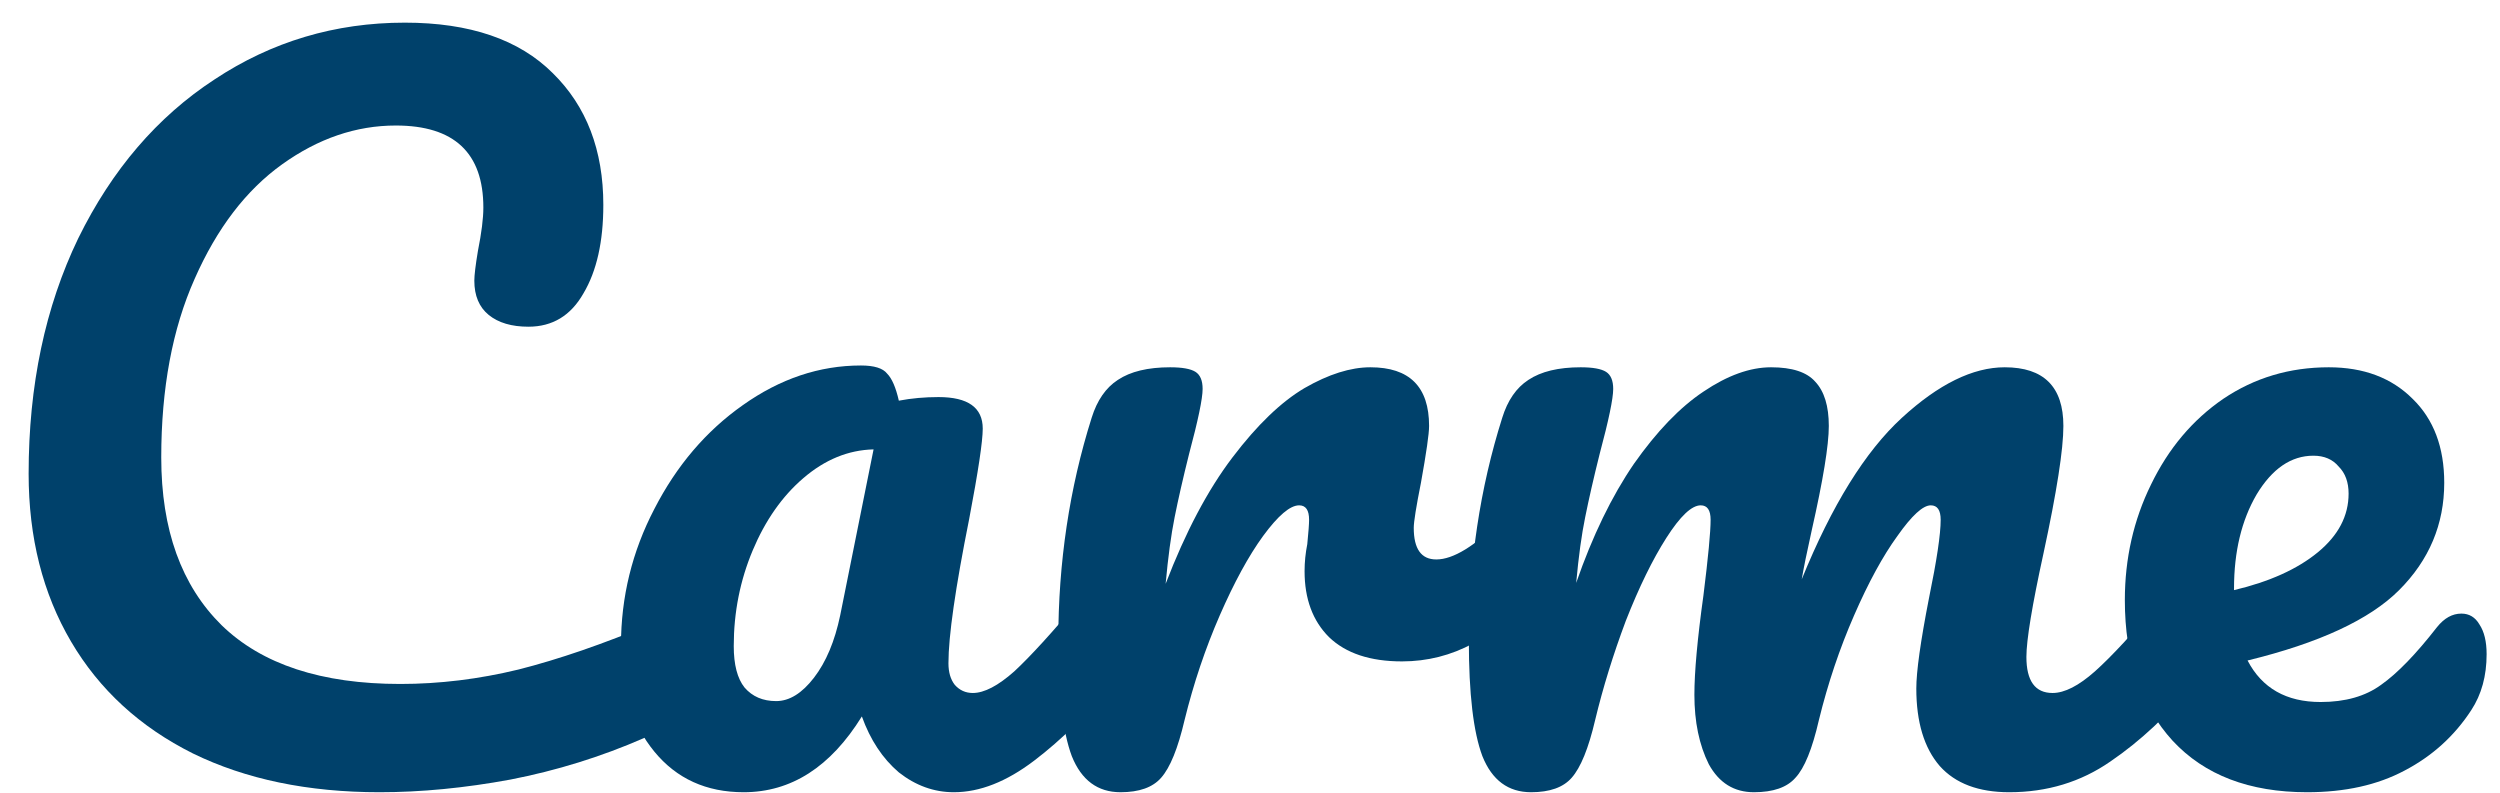 <svg width="82" height="26" viewBox="0 0 82 26" fill="none" xmlns="http://www.w3.org/2000/svg">
<path d="M12.451 25.985C10.103 25.985 8.061 25.561 6.325 24.712C4.589 23.844 3.257 22.621 2.33 21.043C1.403 19.465 0.939 17.63 0.939 15.539C0.939 12.639 1.482 10.065 2.567 7.816C3.672 5.567 5.161 3.831 7.035 2.607C8.909 1.365 10.991 0.743 13.279 0.743C15.41 0.743 17.027 1.296 18.132 2.4C19.237 3.485 19.789 4.925 19.789 6.721C19.789 7.924 19.572 8.891 19.138 9.621C18.724 10.351 18.122 10.716 17.333 10.716C16.781 10.716 16.347 10.587 16.031 10.331C15.716 10.074 15.558 9.7 15.558 9.206C15.558 9.029 15.597 8.703 15.676 8.23C15.794 7.638 15.854 7.165 15.854 6.809C15.854 5.014 14.897 4.117 12.983 4.117C11.681 4.117 10.438 4.541 9.255 5.389C8.071 6.237 7.114 7.49 6.384 9.147C5.654 10.785 5.289 12.738 5.289 15.006C5.289 17.374 5.95 19.208 7.272 20.51C8.594 21.793 10.547 22.434 13.131 22.434C14.414 22.434 15.706 22.276 17.008 21.96C18.329 21.625 19.789 21.122 21.387 20.451C21.683 20.333 21.93 20.274 22.127 20.274C22.443 20.274 22.679 20.392 22.837 20.629C22.995 20.865 23.074 21.171 23.074 21.546C23.074 22.749 22.423 23.637 21.121 24.209C19.72 24.821 18.26 25.275 16.741 25.57C15.242 25.847 13.812 25.985 12.451 25.985Z" fill="#00416B"></path>
<path d="M24.392 25.985C23.169 25.985 22.192 25.541 21.463 24.653C20.733 23.765 20.368 22.602 20.368 21.161C20.368 19.583 20.733 18.094 21.463 16.693C22.192 15.273 23.159 14.138 24.363 13.29C25.586 12.422 26.878 11.988 28.239 11.988C28.673 11.988 28.959 12.077 29.097 12.254C29.255 12.412 29.383 12.708 29.482 13.142C29.896 13.063 30.33 13.024 30.784 13.024C31.751 13.024 32.234 13.369 32.234 14.059C32.234 14.474 32.086 15.46 31.79 17.018C31.336 19.287 31.109 20.865 31.109 21.753C31.109 22.049 31.178 22.286 31.317 22.463C31.474 22.641 31.672 22.73 31.908 22.73C32.283 22.73 32.737 22.493 33.27 22.02C33.802 21.526 34.522 20.737 35.43 19.652C35.666 19.376 35.933 19.238 36.229 19.238C36.485 19.238 36.682 19.356 36.821 19.593C36.978 19.83 37.057 20.155 37.057 20.57C37.057 21.359 36.87 21.97 36.495 22.404C35.686 23.41 34.828 24.259 33.921 24.949C33.013 25.64 32.135 25.985 31.287 25.985C30.636 25.985 30.034 25.768 29.482 25.334C28.949 24.88 28.545 24.268 28.269 23.499C27.243 25.156 25.951 25.985 24.392 25.985ZM25.457 22.996C25.892 22.996 26.306 22.74 26.7 22.227C27.095 21.714 27.381 21.033 27.558 20.185L28.653 14.74C27.825 14.76 27.055 15.075 26.345 15.687C25.655 16.279 25.102 17.068 24.688 18.054C24.274 19.041 24.067 20.086 24.067 21.191C24.067 21.802 24.185 22.256 24.422 22.552C24.678 22.848 25.023 22.996 25.457 22.996Z" fill="#00416B"></path>
<path d="M36.753 25.985C36.004 25.985 35.471 25.59 35.155 24.801C34.859 24.012 34.712 22.749 34.712 21.013C34.712 18.449 35.077 16.012 35.806 13.704C35.984 13.132 36.27 12.718 36.665 12.461C37.079 12.185 37.651 12.047 38.381 12.047C38.775 12.047 39.052 12.097 39.209 12.195C39.367 12.294 39.446 12.481 39.446 12.757C39.446 13.073 39.298 13.783 39.002 14.888C38.805 15.677 38.647 16.367 38.529 16.959C38.41 17.551 38.312 18.281 38.233 19.149C38.884 17.453 39.614 16.072 40.423 15.006C41.231 13.941 42.021 13.181 42.79 12.728C43.579 12.274 44.299 12.047 44.95 12.047C46.233 12.047 46.874 12.688 46.874 13.971C46.874 14.227 46.785 14.848 46.607 15.835C46.45 16.624 46.371 17.117 46.371 17.314C46.371 18.005 46.617 18.35 47.11 18.35C47.663 18.35 48.373 17.916 49.241 17.048C49.497 16.792 49.764 16.663 50.04 16.663C50.296 16.663 50.494 16.782 50.632 17.018C50.79 17.235 50.868 17.531 50.868 17.906C50.868 18.636 50.671 19.208 50.277 19.623C49.724 20.195 49.073 20.688 48.324 21.102C47.594 21.497 46.815 21.694 45.986 21.694C44.94 21.694 44.141 21.428 43.589 20.895C43.056 20.362 42.79 19.642 42.79 18.735C42.79 18.439 42.82 18.143 42.879 17.847C42.918 17.453 42.938 17.186 42.938 17.048C42.938 16.733 42.83 16.575 42.612 16.575C42.316 16.575 41.922 16.91 41.429 17.581C40.955 18.232 40.482 19.1 40.008 20.185C39.535 21.27 39.15 22.414 38.854 23.617C38.637 24.545 38.381 25.176 38.085 25.511C37.809 25.827 37.365 25.985 36.753 25.985Z" fill="#00416B"></path>
<path d="M50.22 25.985C49.47 25.985 48.938 25.59 48.622 24.801C48.326 24.012 48.178 22.749 48.178 21.013C48.178 18.449 48.543 16.012 49.273 13.704C49.45 13.132 49.736 12.718 50.131 12.461C50.545 12.185 51.117 12.047 51.847 12.047C52.242 12.047 52.518 12.097 52.676 12.195C52.834 12.294 52.913 12.481 52.913 12.757C52.913 13.073 52.765 13.783 52.469 14.888C52.272 15.677 52.114 16.367 51.995 16.959C51.877 17.531 51.778 18.252 51.699 19.119C52.232 17.581 52.863 16.279 53.593 15.213C54.343 14.148 55.102 13.359 55.872 12.846C56.661 12.313 57.401 12.047 58.091 12.047C58.782 12.047 59.265 12.205 59.541 12.521C59.837 12.836 59.985 13.32 59.985 13.971C59.985 14.602 59.798 15.746 59.423 17.403C59.265 18.113 59.157 18.646 59.097 19.001C60.084 16.575 61.178 14.809 62.382 13.704C63.585 12.6 64.71 12.047 65.755 12.047C67.038 12.047 67.679 12.688 67.679 13.971C67.679 14.74 67.462 16.131 67.028 18.143C66.653 19.859 66.466 20.994 66.466 21.546C66.466 22.335 66.752 22.73 67.324 22.73C67.718 22.73 68.182 22.493 68.715 22.02C69.267 21.526 69.997 20.737 70.904 19.652C71.141 19.376 71.407 19.238 71.703 19.238C71.96 19.238 72.157 19.356 72.295 19.593C72.453 19.83 72.532 20.155 72.532 20.57C72.532 21.359 72.344 21.97 71.97 22.404C71.121 23.45 70.204 24.308 69.218 24.979C68.251 25.649 67.146 25.985 65.903 25.985C64.897 25.985 64.138 25.699 63.625 25.127C63.112 24.535 62.855 23.686 62.855 22.582C62.855 22.029 62.993 21.043 63.27 19.623C63.526 18.38 63.654 17.522 63.654 17.048C63.654 16.733 63.546 16.575 63.329 16.575C63.072 16.575 62.707 16.91 62.234 17.581C61.761 18.232 61.287 19.1 60.814 20.185C60.34 21.27 59.955 22.414 59.66 23.617C59.443 24.564 59.186 25.196 58.89 25.511C58.614 25.827 58.16 25.985 57.529 25.985C56.878 25.985 56.385 25.679 56.049 25.067C55.734 24.436 55.576 23.677 55.576 22.789C55.576 22.039 55.675 20.954 55.872 19.534C56.03 18.271 56.108 17.443 56.108 17.048C56.108 16.733 56 16.575 55.783 16.575C55.487 16.575 55.112 16.93 54.658 17.64C54.205 18.35 53.761 19.258 53.327 20.362C52.913 21.467 52.577 22.552 52.321 23.617C52.104 24.545 51.847 25.176 51.551 25.511C51.275 25.827 50.831 25.985 50.22 25.985Z" fill="#00416B"></path>
<path d="M80.733 20.126C80.989 20.126 81.187 20.244 81.325 20.481C81.483 20.718 81.561 21.043 81.561 21.457C81.561 22.168 81.394 22.779 81.058 23.292C80.506 24.14 79.776 24.801 78.869 25.275C77.981 25.748 76.916 25.985 75.673 25.985C73.779 25.985 72.309 25.422 71.264 24.298C70.218 23.154 69.695 21.615 69.695 19.682C69.695 18.321 69.981 17.058 70.553 15.894C71.126 14.71 71.915 13.773 72.921 13.083C73.947 12.392 75.101 12.047 76.383 12.047C77.527 12.047 78.445 12.392 79.135 13.083C79.825 13.754 80.171 14.671 80.171 15.835C80.171 17.196 79.677 18.37 78.691 19.356C77.724 20.323 76.067 21.092 73.72 21.664C74.193 22.572 74.992 23.026 76.117 23.026C76.925 23.026 77.586 22.838 78.099 22.463C78.632 22.088 79.243 21.457 79.934 20.57C80.171 20.274 80.437 20.126 80.733 20.126ZM75.88 14.947C75.15 14.947 74.528 15.371 74.016 16.22C73.522 17.068 73.276 18.094 73.276 19.297V19.356C74.44 19.08 75.357 18.666 76.028 18.113C76.698 17.561 77.034 16.92 77.034 16.19C77.034 15.815 76.925 15.519 76.708 15.302C76.511 15.066 76.235 14.947 75.88 14.947Z" fill="#00416B"></path>
</svg>
